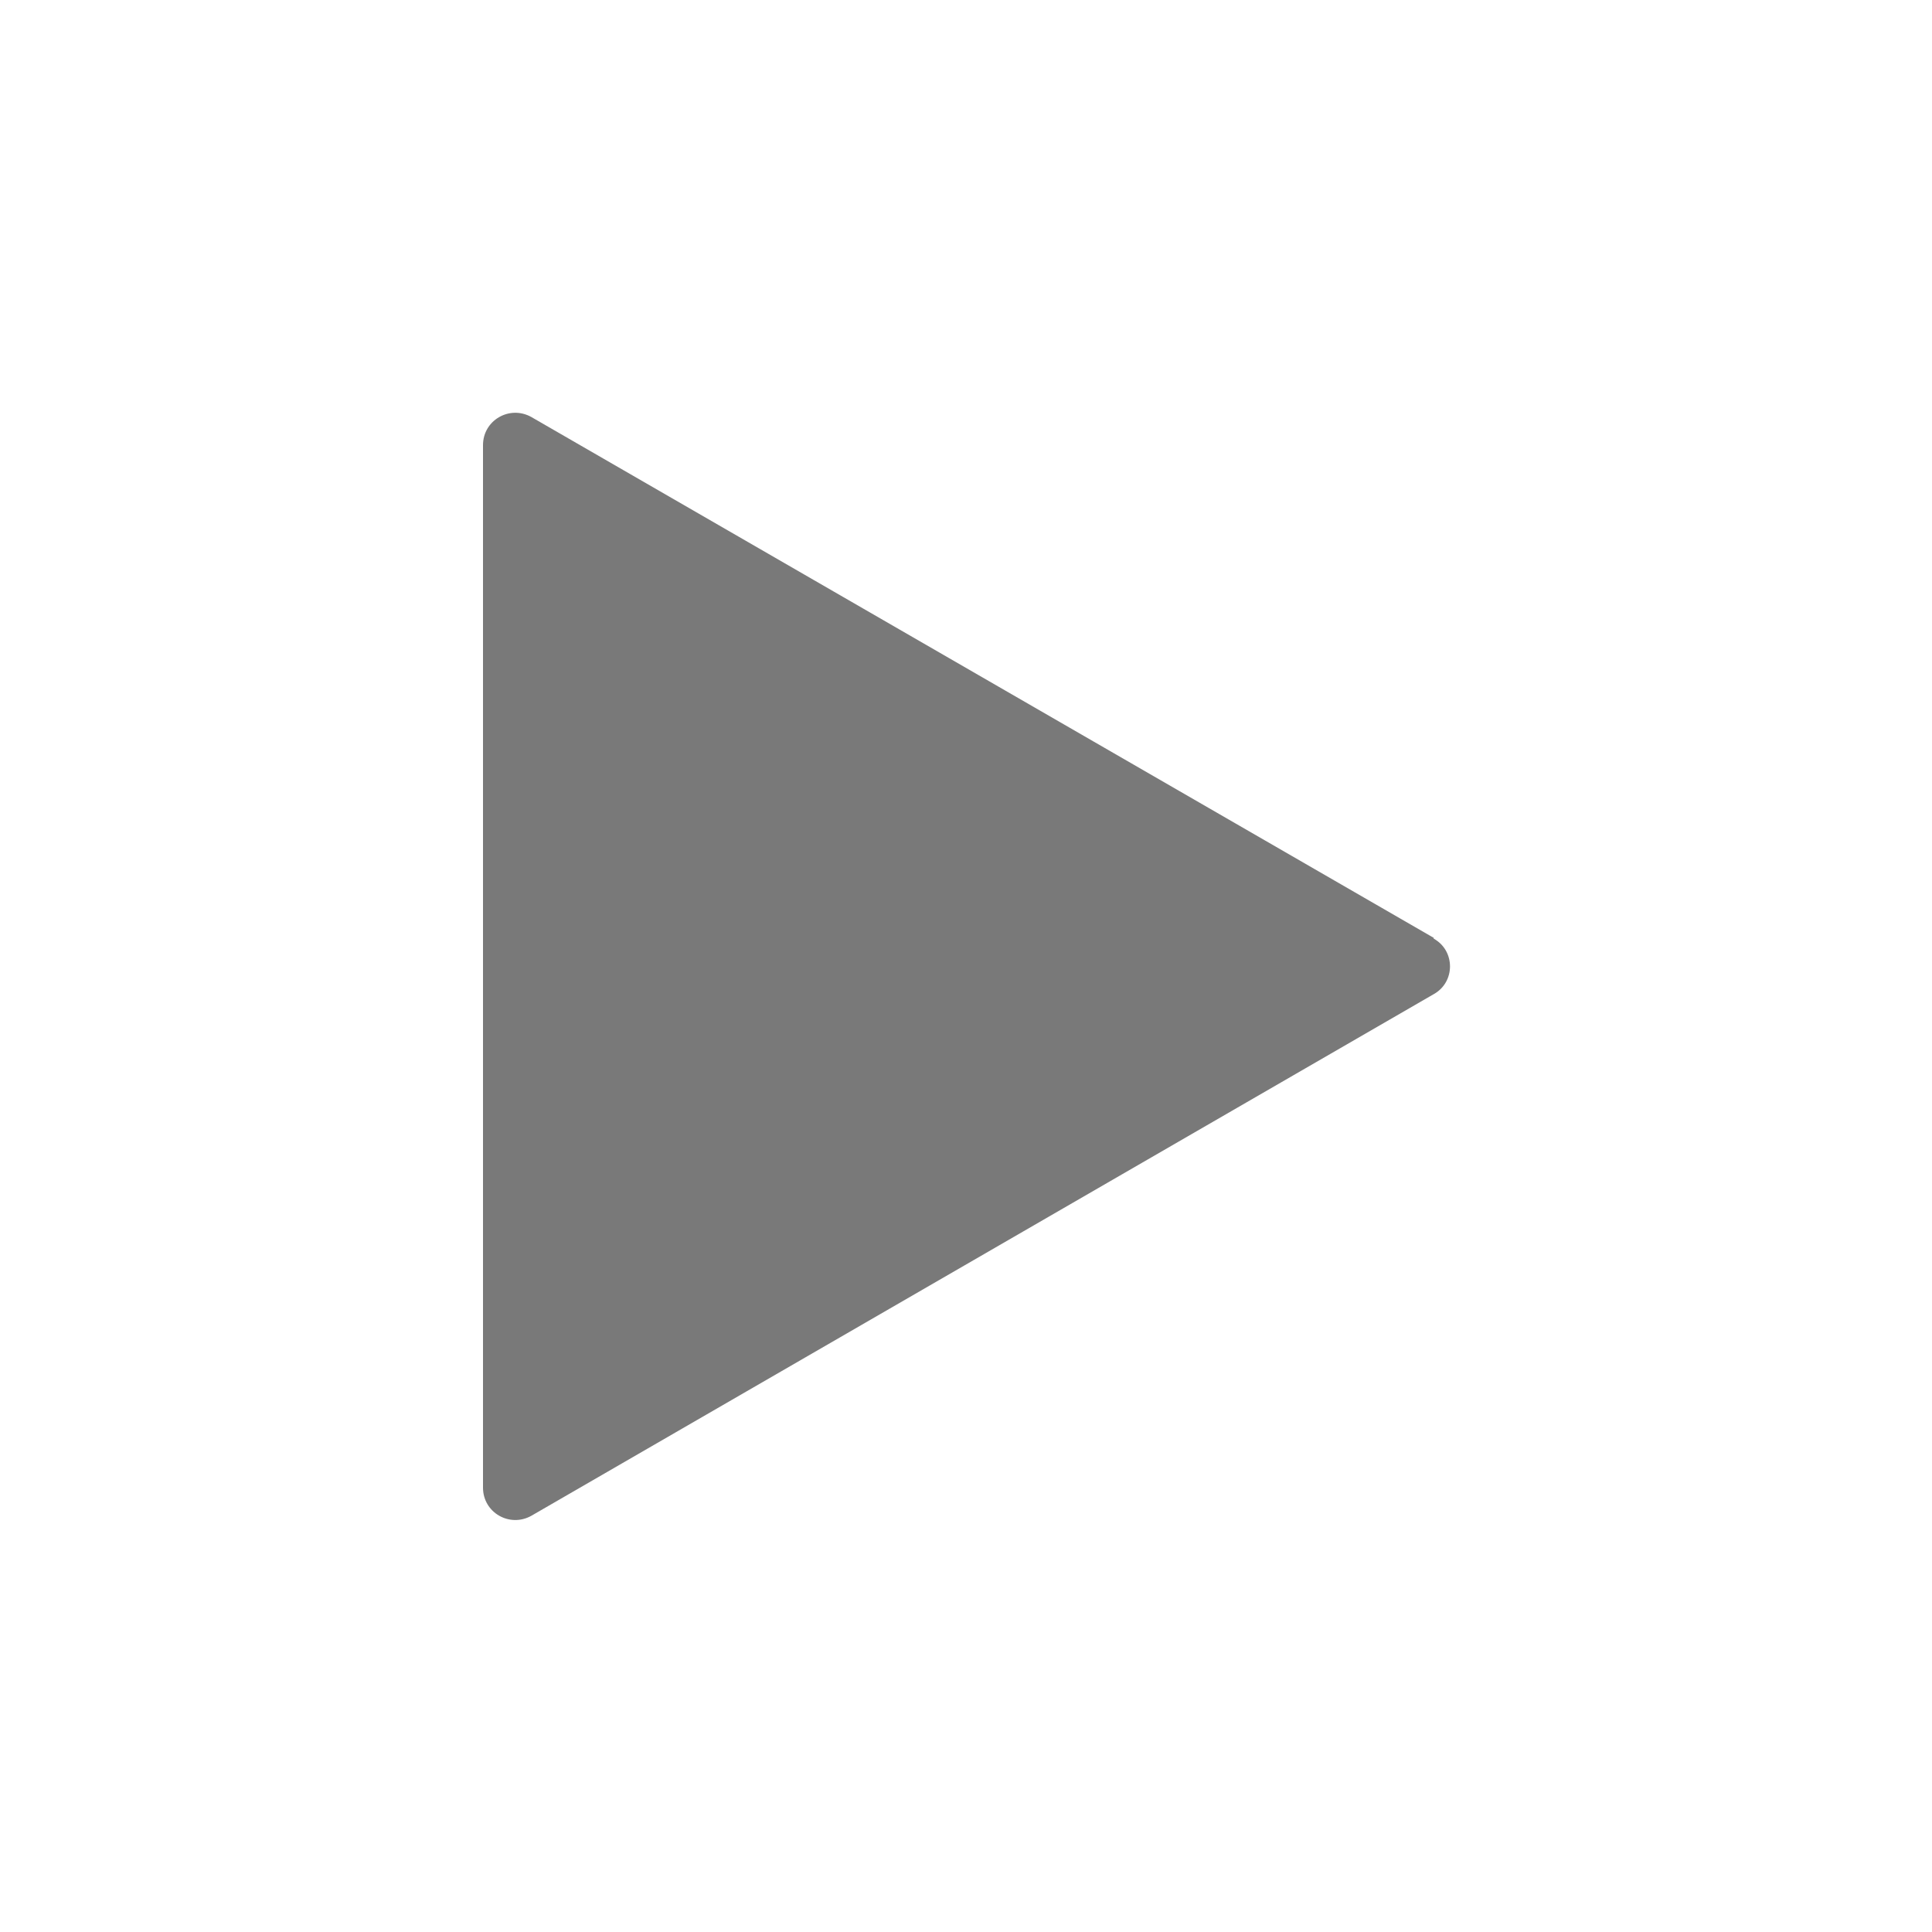 <svg xmlns="http://www.w3.org/2000/svg" width="24" height="24" viewBox="0 0 24 24" fill="#797979">
	<style>@media(forced-colors:active){@media(prefers-color-scheme:dark){[fill]:not([fill="none"]){fill:#fff!important}}@media(prefers-color-scheme:light){[fill]:not([fill="none"]){fill:#000!important}}}</style>
	<path d="M17.81,11.65L6.6,5.18c-.27-.15-.6.04-.6.35v12.95c0,.31.33.5.6.35l11.21-6.48c.27-.15.27-.54,0-.69Z"/>
</svg>